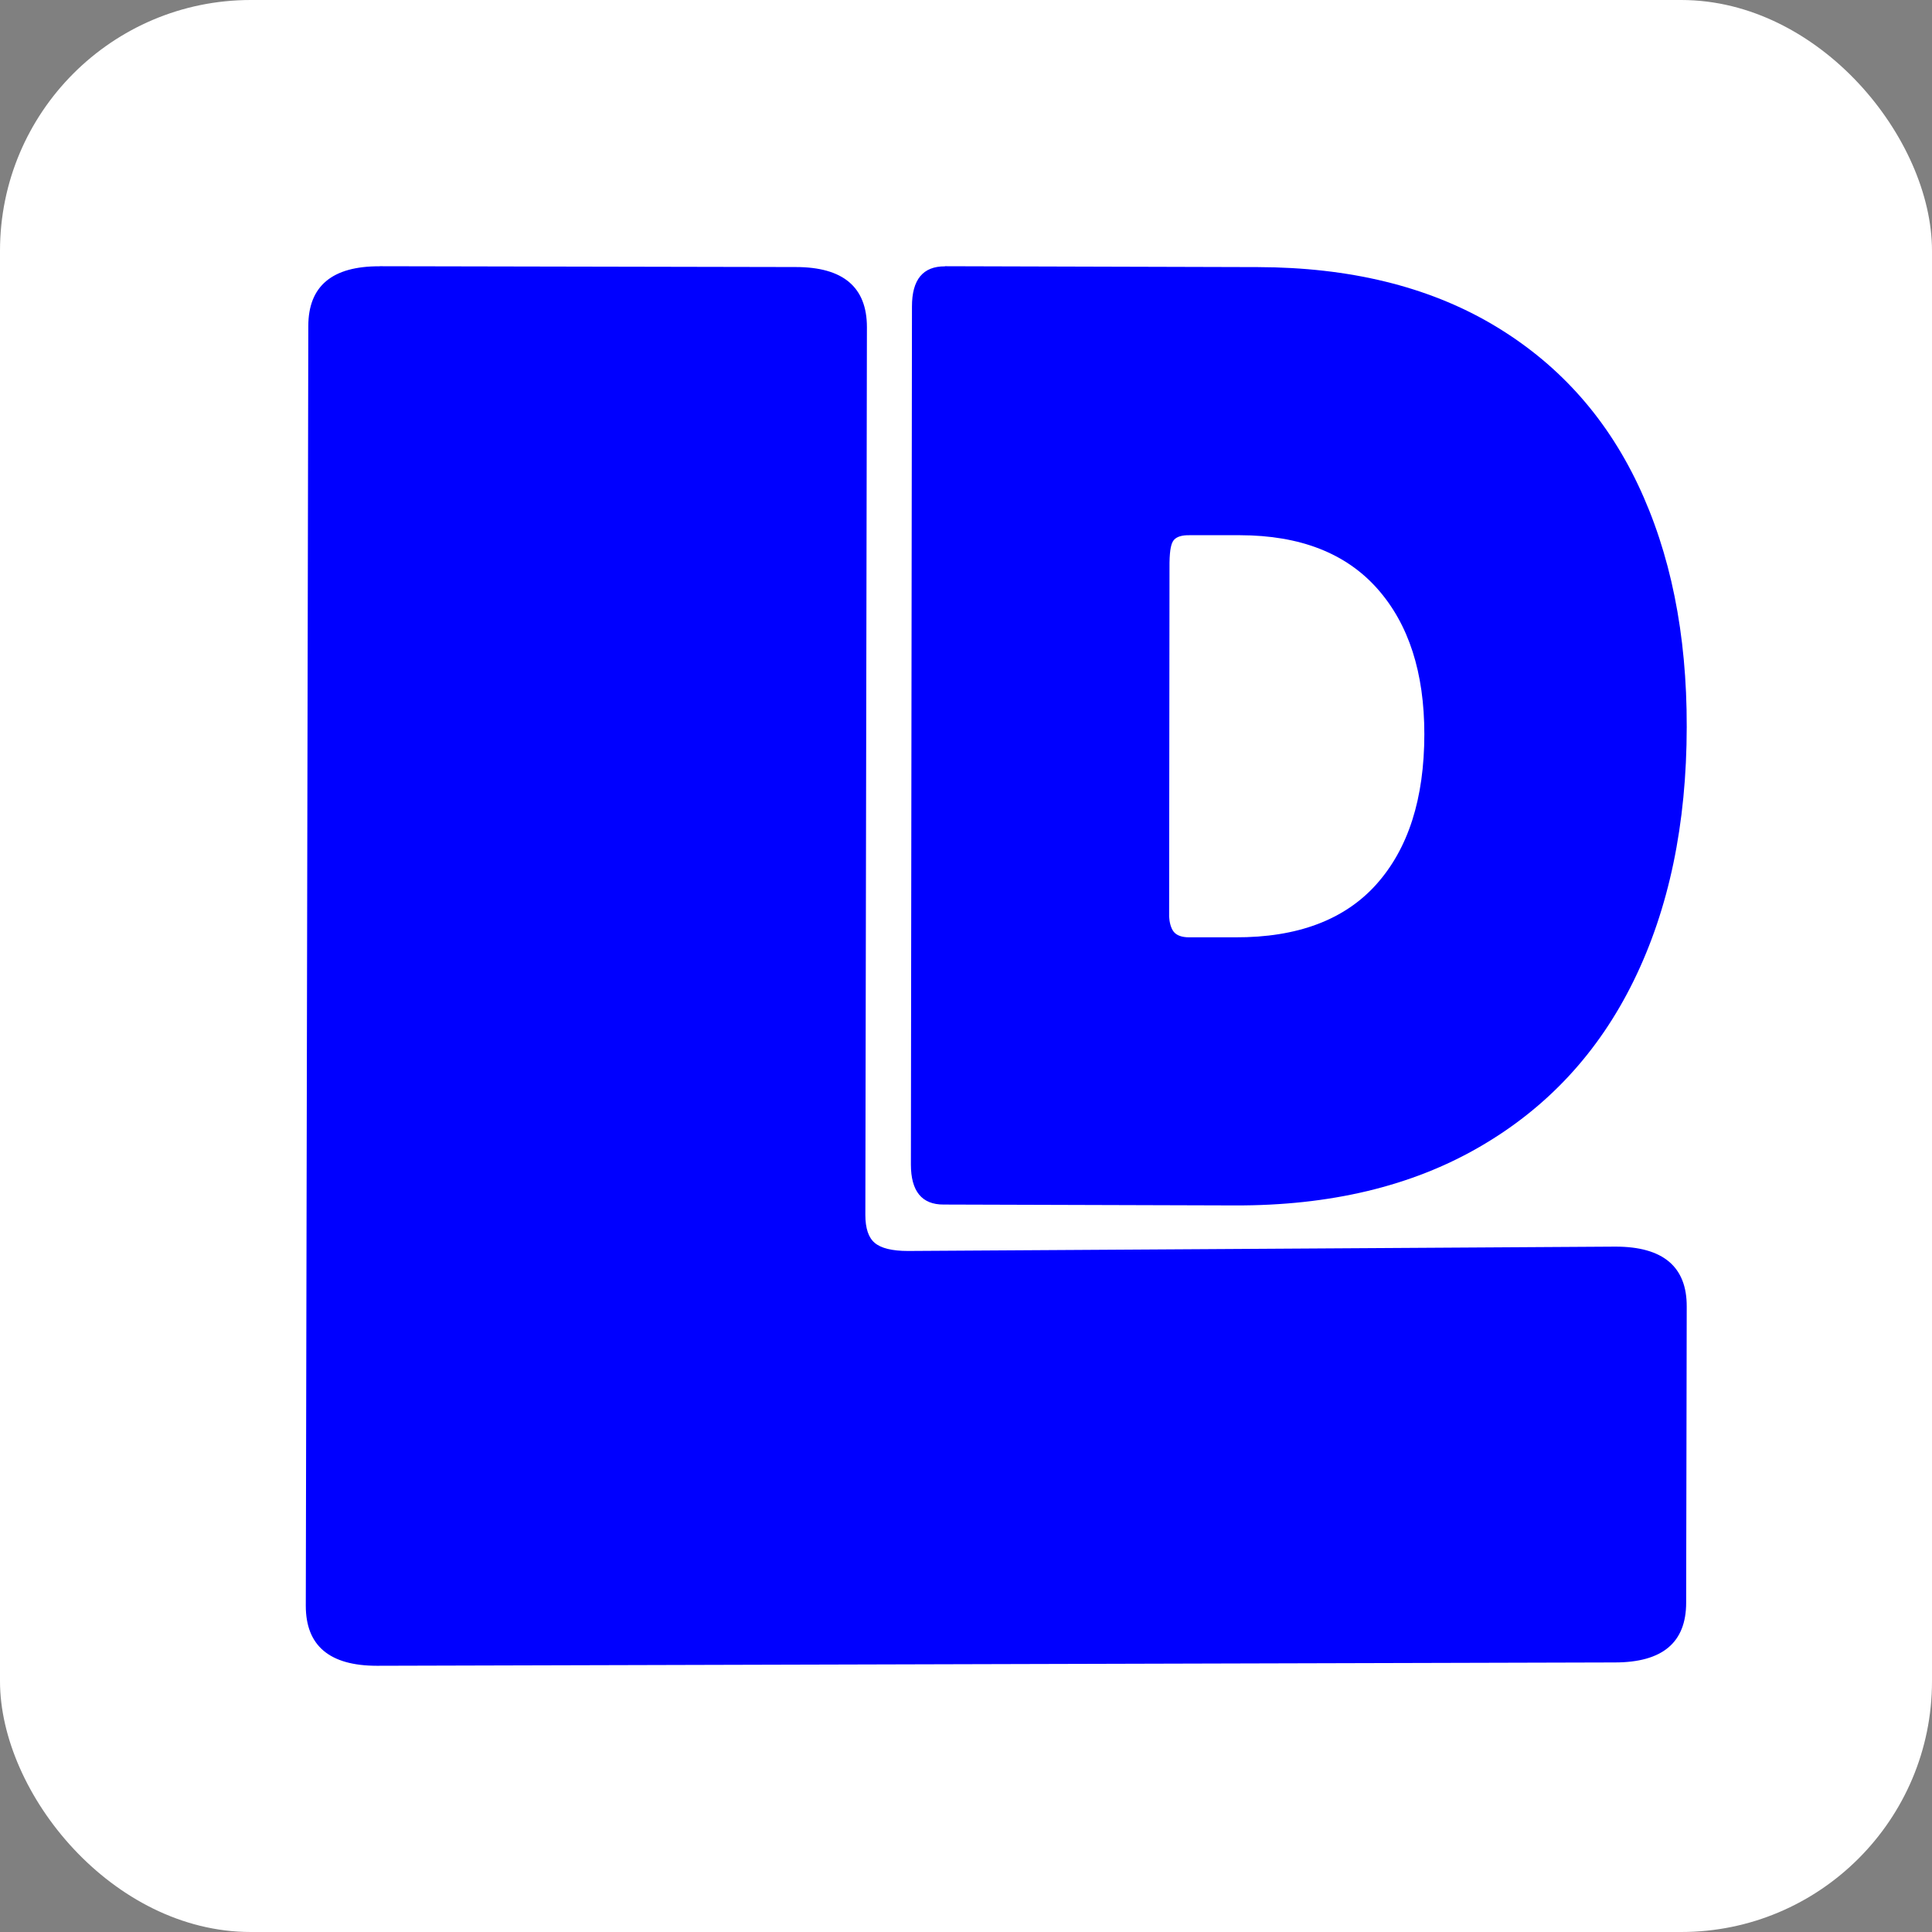 <svg viewBox="0 0 307.12 307.12" xmlns="http://www.w3.org/2000/svg" data-name="Layer 1" id="Layer_1">
  <rect x="0" y="0" width="307.12" height="307.12" fill="#808080" stroke="none"/>
  <defs>
    <style>
      .cls-1 {
        fill: blue;
      }

      .cls-2 {
        fill: #fff;
      }
    </style>
  </defs>
  <rect ry="39.87" rx="39.87" height="307.12" width="307.12" class="cls-2"></rect>
  <path d="M150.21,42.32l49.76.14c14.54.04,26.95,3.06,37.17,9.05,10.24,6.01,17.97,14.48,23.19,25.43,5.22,10.95,7.83,23.83,7.8,38.59-.01,15.48-2.83,28.95-8.43,40.37-5.6,11.43-13.79,20.24-24.56,26.45-10.78,6.23-23.73,9.32-38.86,9.27l-46.27-.14c-3.47.02-5.21-2.12-5.21-6.37l.17-136.4c0-4.27,1.75-6.39,5.25-6.37v-.02ZM218.8,140.57c5.07-5.67,7.61-13.61,7.62-23.85,0-9.8-2.48-17.52-7.48-23.15-5-5.63-12.27-8.47-21.81-8.49h-8.04c-1.17-.02-1.98.22-2.44.71-.47.5-.7,1.53-.74,3.65l-.06,56.27c.04.84.27,1.85.74,2.42s1.28.87,2.44.87h7.34c9.89.04,17.38-2.78,22.45-8.45v.02Z" class="cls-1"></path>
  <path d="M60.36,42.32l66.13.13c7.57,0,11.32,3.21,11.32,9.57l-.25,141.11c0,2.11.5,3.62,1.49,4.44.99.85,2.76,1.29,5.3,1.29l112.46-.69c7.57,0,11.35,3.21,11.32,9.54l-.09,47.05c0,6.36-3.78,9.51-11.35,9.51l-196.76.53c-7.57,0-11.32-3.21-11.32-9.54l.4-203.42c0-6.36,3.78-9.54,11.35-9.51Z" class="cls-1"></path>
</svg>